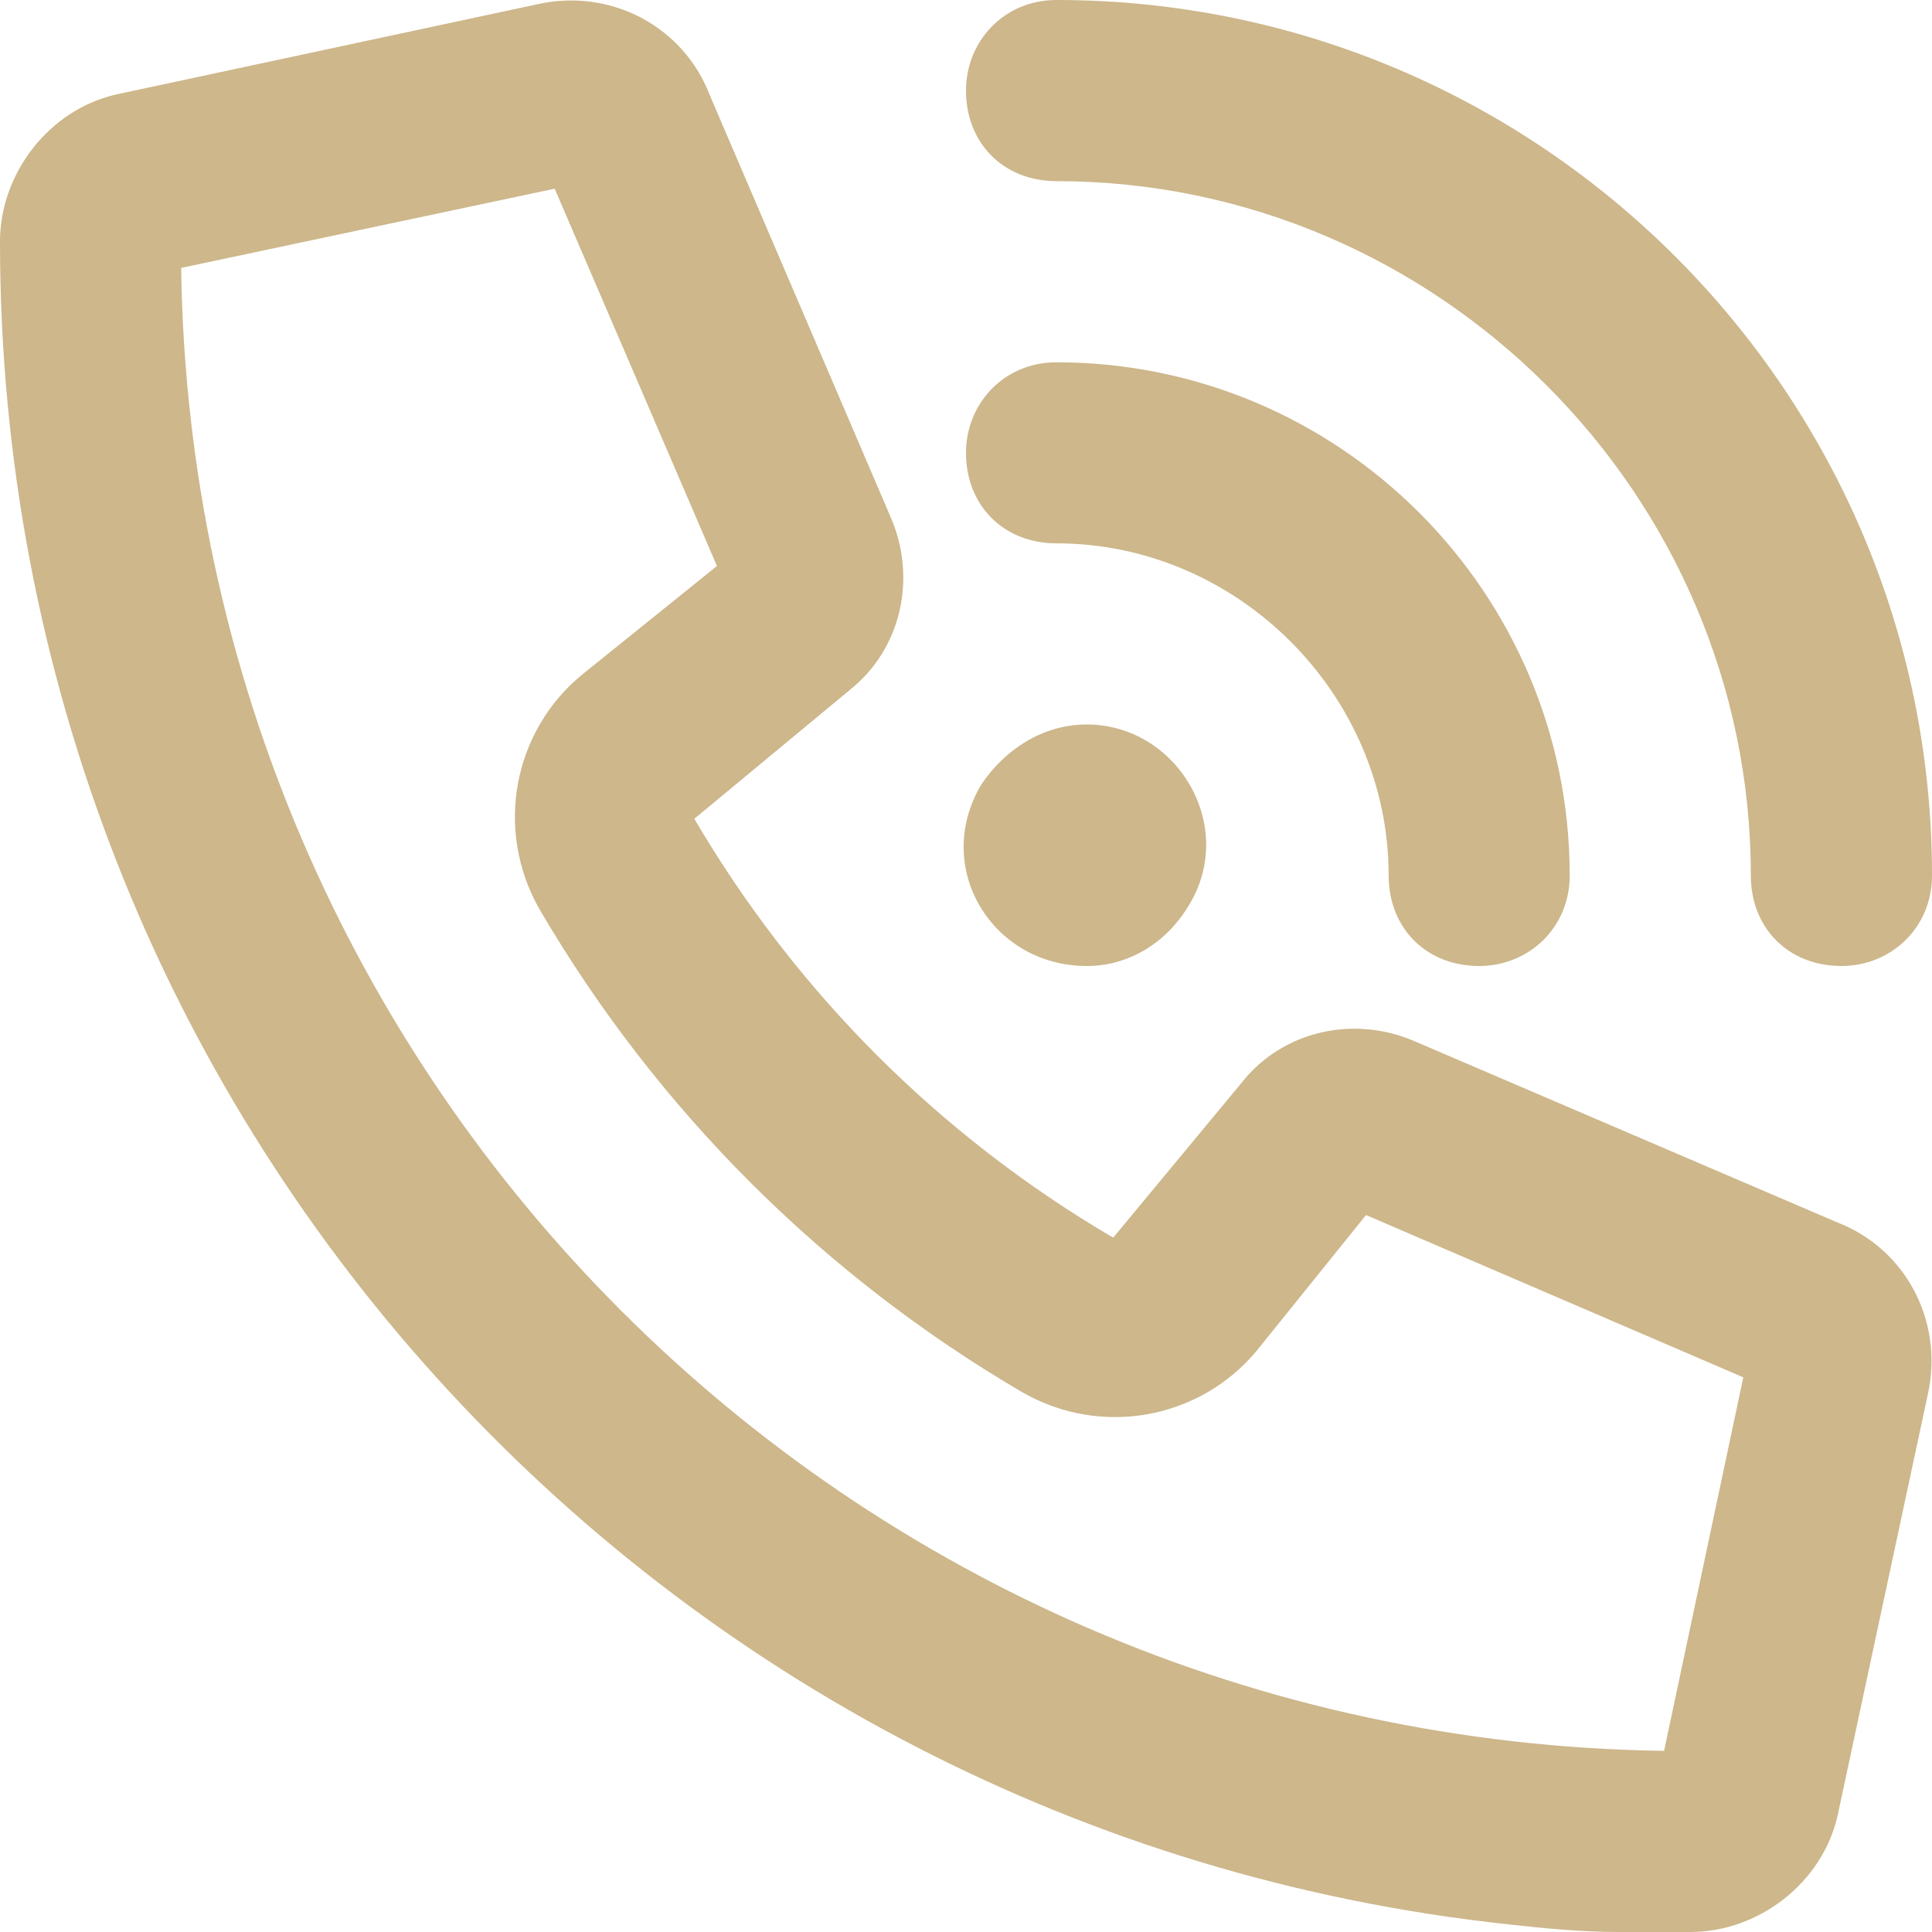 <svg width="21" height="21" viewBox="0 0 21 21" fill="none" xmlns="http://www.w3.org/2000/svg">
<path d="M11.484 0C16.734 0 21 4.266 21 9.516C21 10.09 20.549 10.5 20.016 10.5C19.441 10.5 19.031 10.09 19.031 9.516C19.031 5.373 15.627 1.969 11.484 1.969C10.91 1.969 10.5 1.559 10.5 0.984C10.5 0.451 10.91 0 11.484 0ZM11.812 7.875C12.797 7.875 13.453 8.982 12.92 9.844C12.674 10.254 12.264 10.5 11.812 10.5C10.787 10.5 10.131 9.434 10.664 8.531C10.91 8.162 11.32 7.875 11.812 7.875ZM10.5 4.922C10.5 4.389 10.91 3.938 11.484 3.938C14.56 3.938 17.062 6.439 17.062 9.516C17.062 10.09 16.611 10.5 16.078 10.5C15.504 10.5 15.094 10.09 15.094 9.516C15.094 7.547 13.453 5.906 11.484 5.906C10.91 5.906 10.5 5.496 10.5 4.922ZM13.494 11.771C13.945 11.197 14.725 11.033 15.381 11.32L19.975 13.289C20.713 13.576 21.123 14.355 20.959 15.135L19.975 19.729C19.811 20.467 19.113 21 18.375 21C18.088 21 17.842 21 17.596 21C17.186 21 16.775 20.959 16.406 20.918C7.178 19.934 0 12.141 0 2.625C0 1.887 0.533 1.189 1.271 1.025L5.865 0.041C6.645 -0.123 7.424 0.287 7.711 1.025L9.68 5.619C9.967 6.275 9.803 7.055 9.229 7.506L7.547 8.9C8.654 10.787 10.213 12.346 12.1 13.453L13.494 11.771ZM18.949 14.971L14.848 13.207L13.658 14.684C13.043 15.422 11.977 15.627 11.115 15.135C8.941 13.863 7.137 12.059 5.865 9.885C5.373 9.023 5.578 7.957 6.316 7.342L7.793 6.152L6.029 2.051L1.969 2.912C2.092 11.771 9.229 18.908 18.088 19.031L18.949 14.971Z" fill="#CDB78B"/>
</svg>

